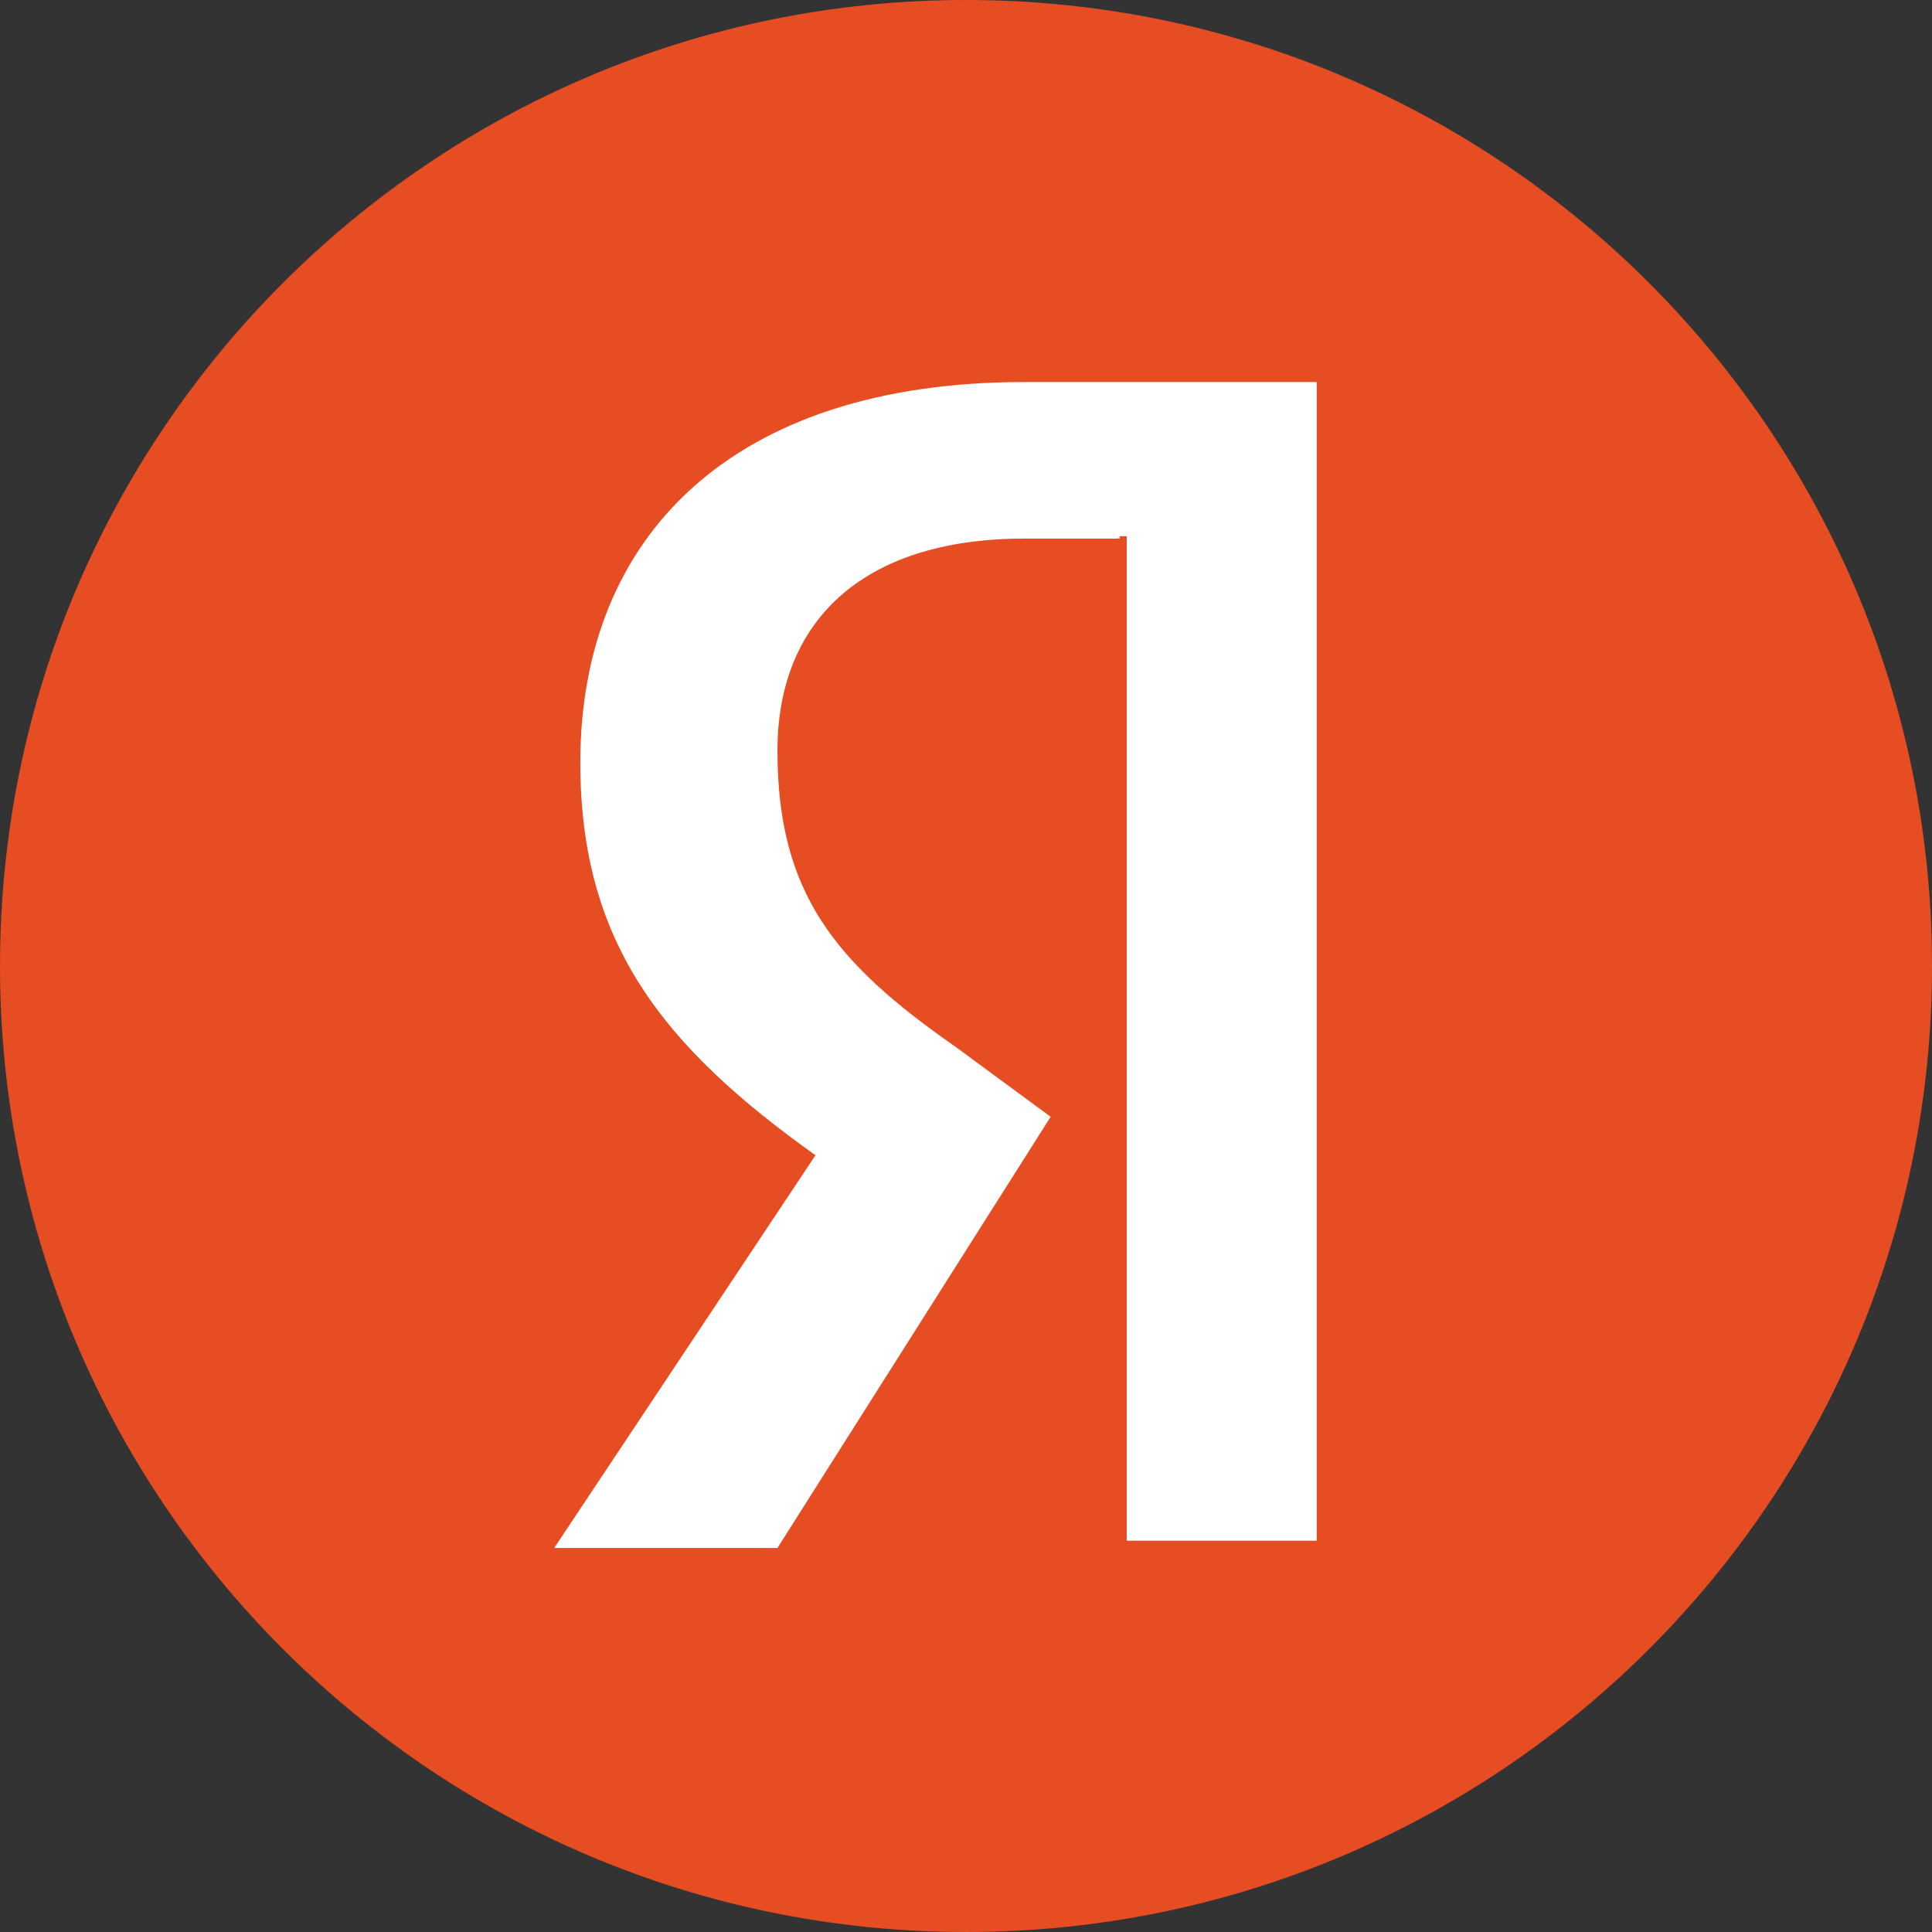 <?xml version="1.0" encoding="UTF-8"?> <svg xmlns="http://www.w3.org/2000/svg" width="22" height="22" viewBox="0 0 22 22" fill="none"><rect x="0" y="0" width="22" height="22" fill="#333333" stroke="none"/><path d="M11 22C17.075 22 22 17.075 22 11C22 4.925 17.075 0 11 0C4.925 0 0 4.925 0 11C0 17.075 4.925 22 11 22Z" fill="#E74D22"></path><path d="M12.749 6.133H11.667C9.8 6.133 8.853 7.093 8.853 8.547C8.853 10.165 9.503 10.961 10.882 11.921L11.964 12.717L8.853 17.627H6.311L9.286 13.155C7.555 11.921 6.608 10.742 6.608 8.684C6.608 6.106 8.339 4.35 11.667 4.35H14.994V17.544H12.83V6.106H12.749V6.133Z" fill="white"></path></svg> 